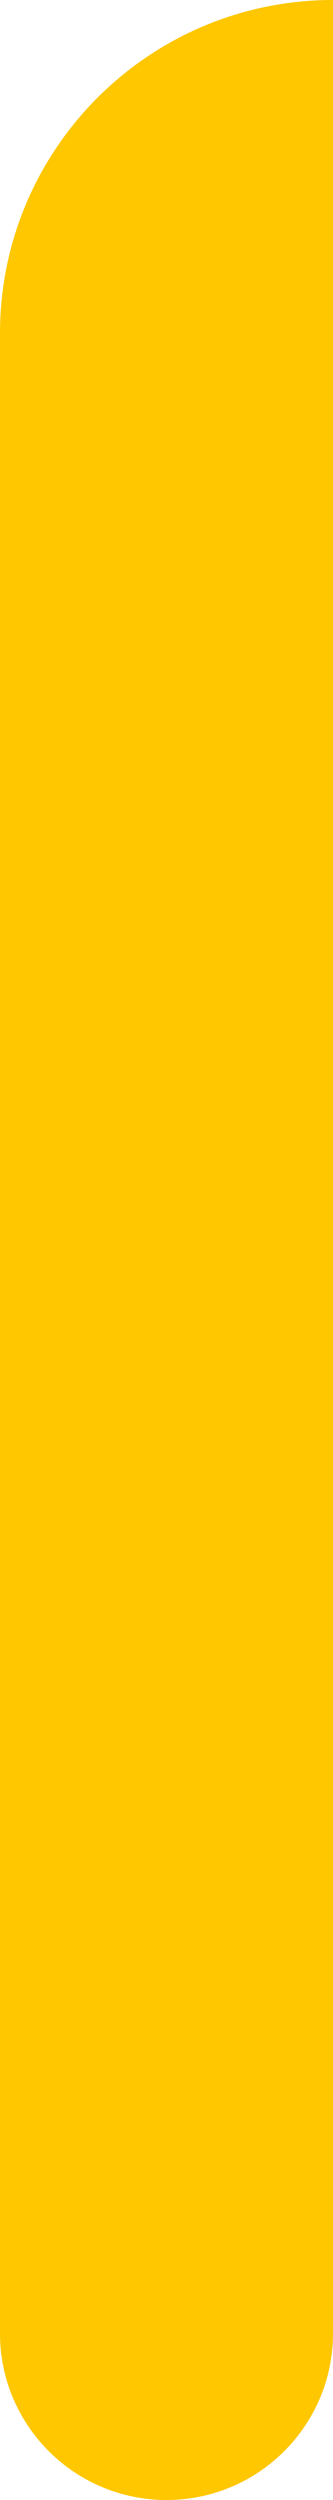 <svg width="26" height="195" viewBox="0 0 26 195" fill="none" xmlns="http://www.w3.org/2000/svg">
<path d="M0 26C0 11.641 11.641 0 26 0V182C26 189.18 20.18 195 13 195C5.82 195 0 189.18 0 182V26Z" fill="#FFC700"/>
</svg>
